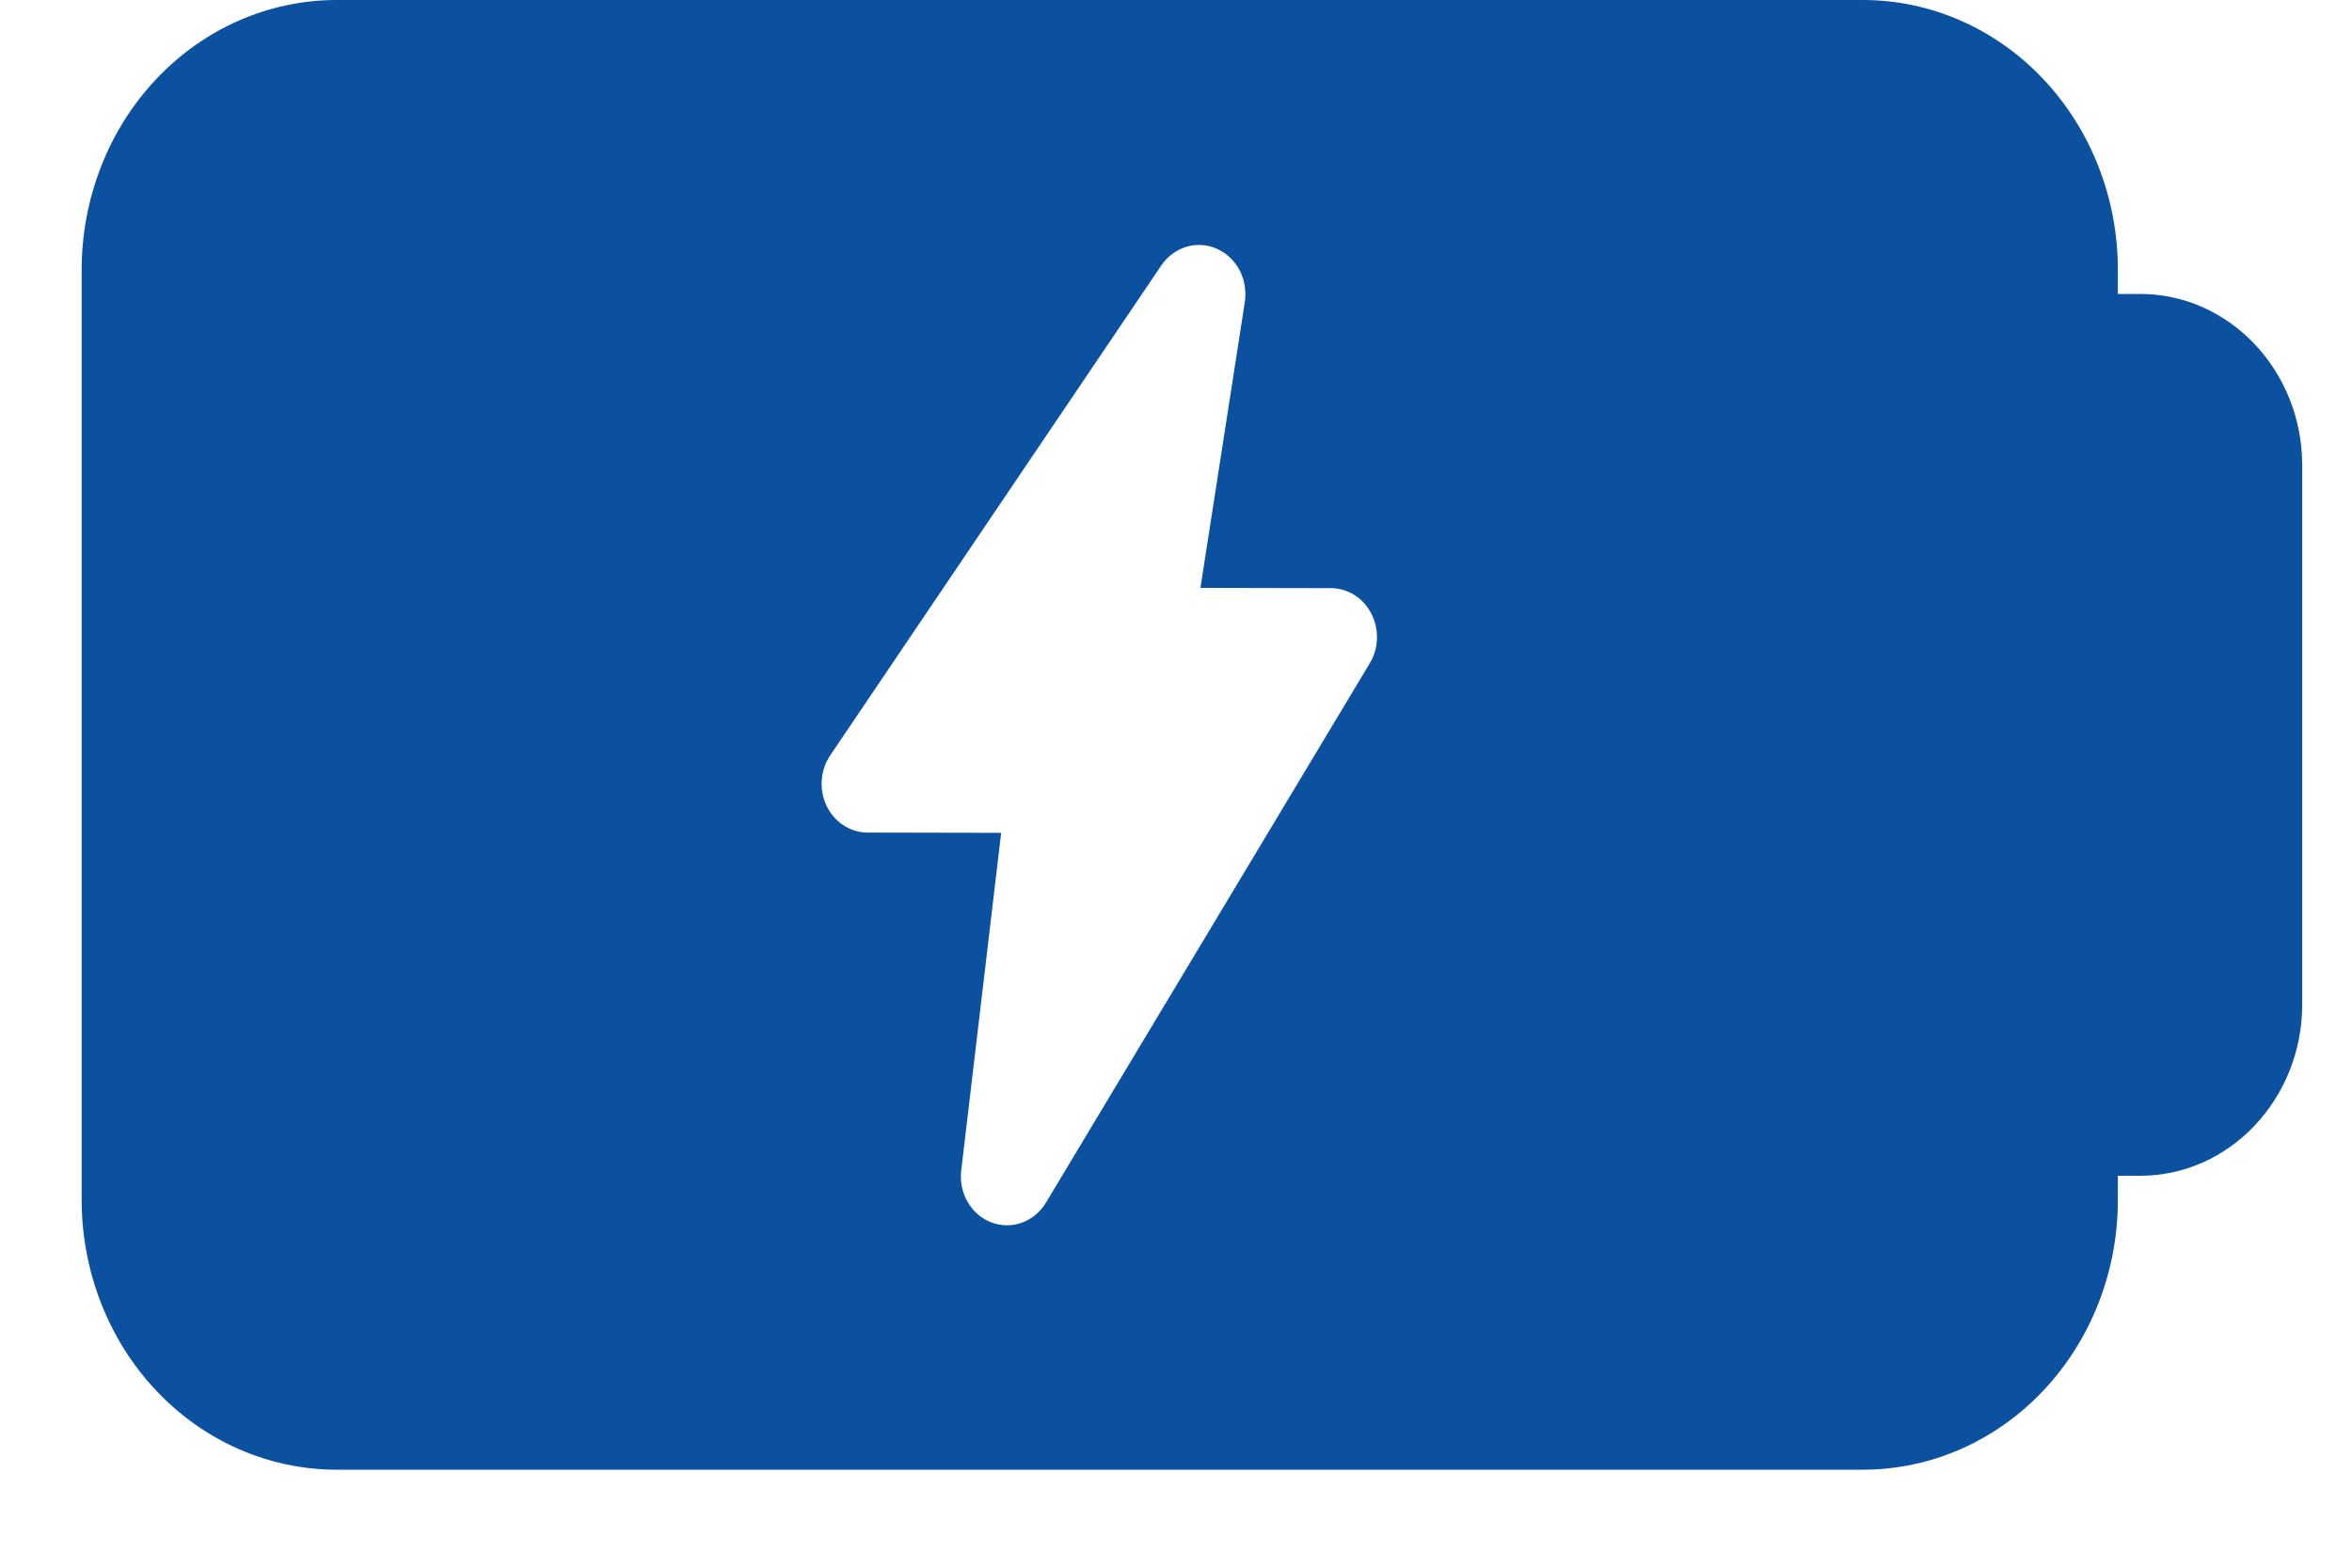 <svg width="18" height="12" viewBox="0 0 18 12" fill="none" xmlns="http://www.w3.org/2000/svg">
<path d="M16.379 2.25H16.208V2.062C16.208 1.516 16.002 0.991 15.637 0.605C15.272 0.218 14.777 0.001 14.26 0H2.573C2.056 0.001 1.561 0.218 1.196 0.605C0.831 0.991 0.626 1.516 0.625 2.062L0.625 9.188C0.626 9.734 0.831 10.259 1.196 10.645C1.561 11.032 2.056 11.249 2.573 11.25H14.26C14.777 11.249 15.272 11.032 15.637 10.645C16.002 10.259 16.208 9.734 16.208 9.188V9H16.379C17.063 9 17.619 8.411 17.619 7.688V3.562C17.619 2.839 17.063 2.25 16.379 2.25ZM10.483 5.077L8.007 9.202C7.964 9.275 7.899 9.33 7.823 9.358C7.746 9.387 7.663 9.386 7.587 9.357C7.51 9.328 7.446 9.272 7.404 9.198C7.362 9.125 7.346 9.038 7.357 8.954L7.662 6.375L6.643 6.373C6.578 6.374 6.514 6.355 6.458 6.319C6.402 6.284 6.357 6.232 6.327 6.171C6.297 6.109 6.284 6.04 6.289 5.971C6.294 5.902 6.317 5.836 6.355 5.78L8.888 2.031C8.935 1.962 9.002 1.913 9.079 1.889C9.156 1.866 9.238 1.871 9.312 1.904C9.385 1.936 9.447 1.994 9.486 2.067C9.525 2.141 9.539 2.227 9.527 2.31L9.187 4.5L10.185 4.502C10.248 4.502 10.31 4.52 10.365 4.554C10.419 4.588 10.464 4.637 10.494 4.696C10.525 4.755 10.54 4.821 10.538 4.889C10.536 4.956 10.517 5.021 10.483 5.077Z" fill="#0B519F"/>
</svg>
